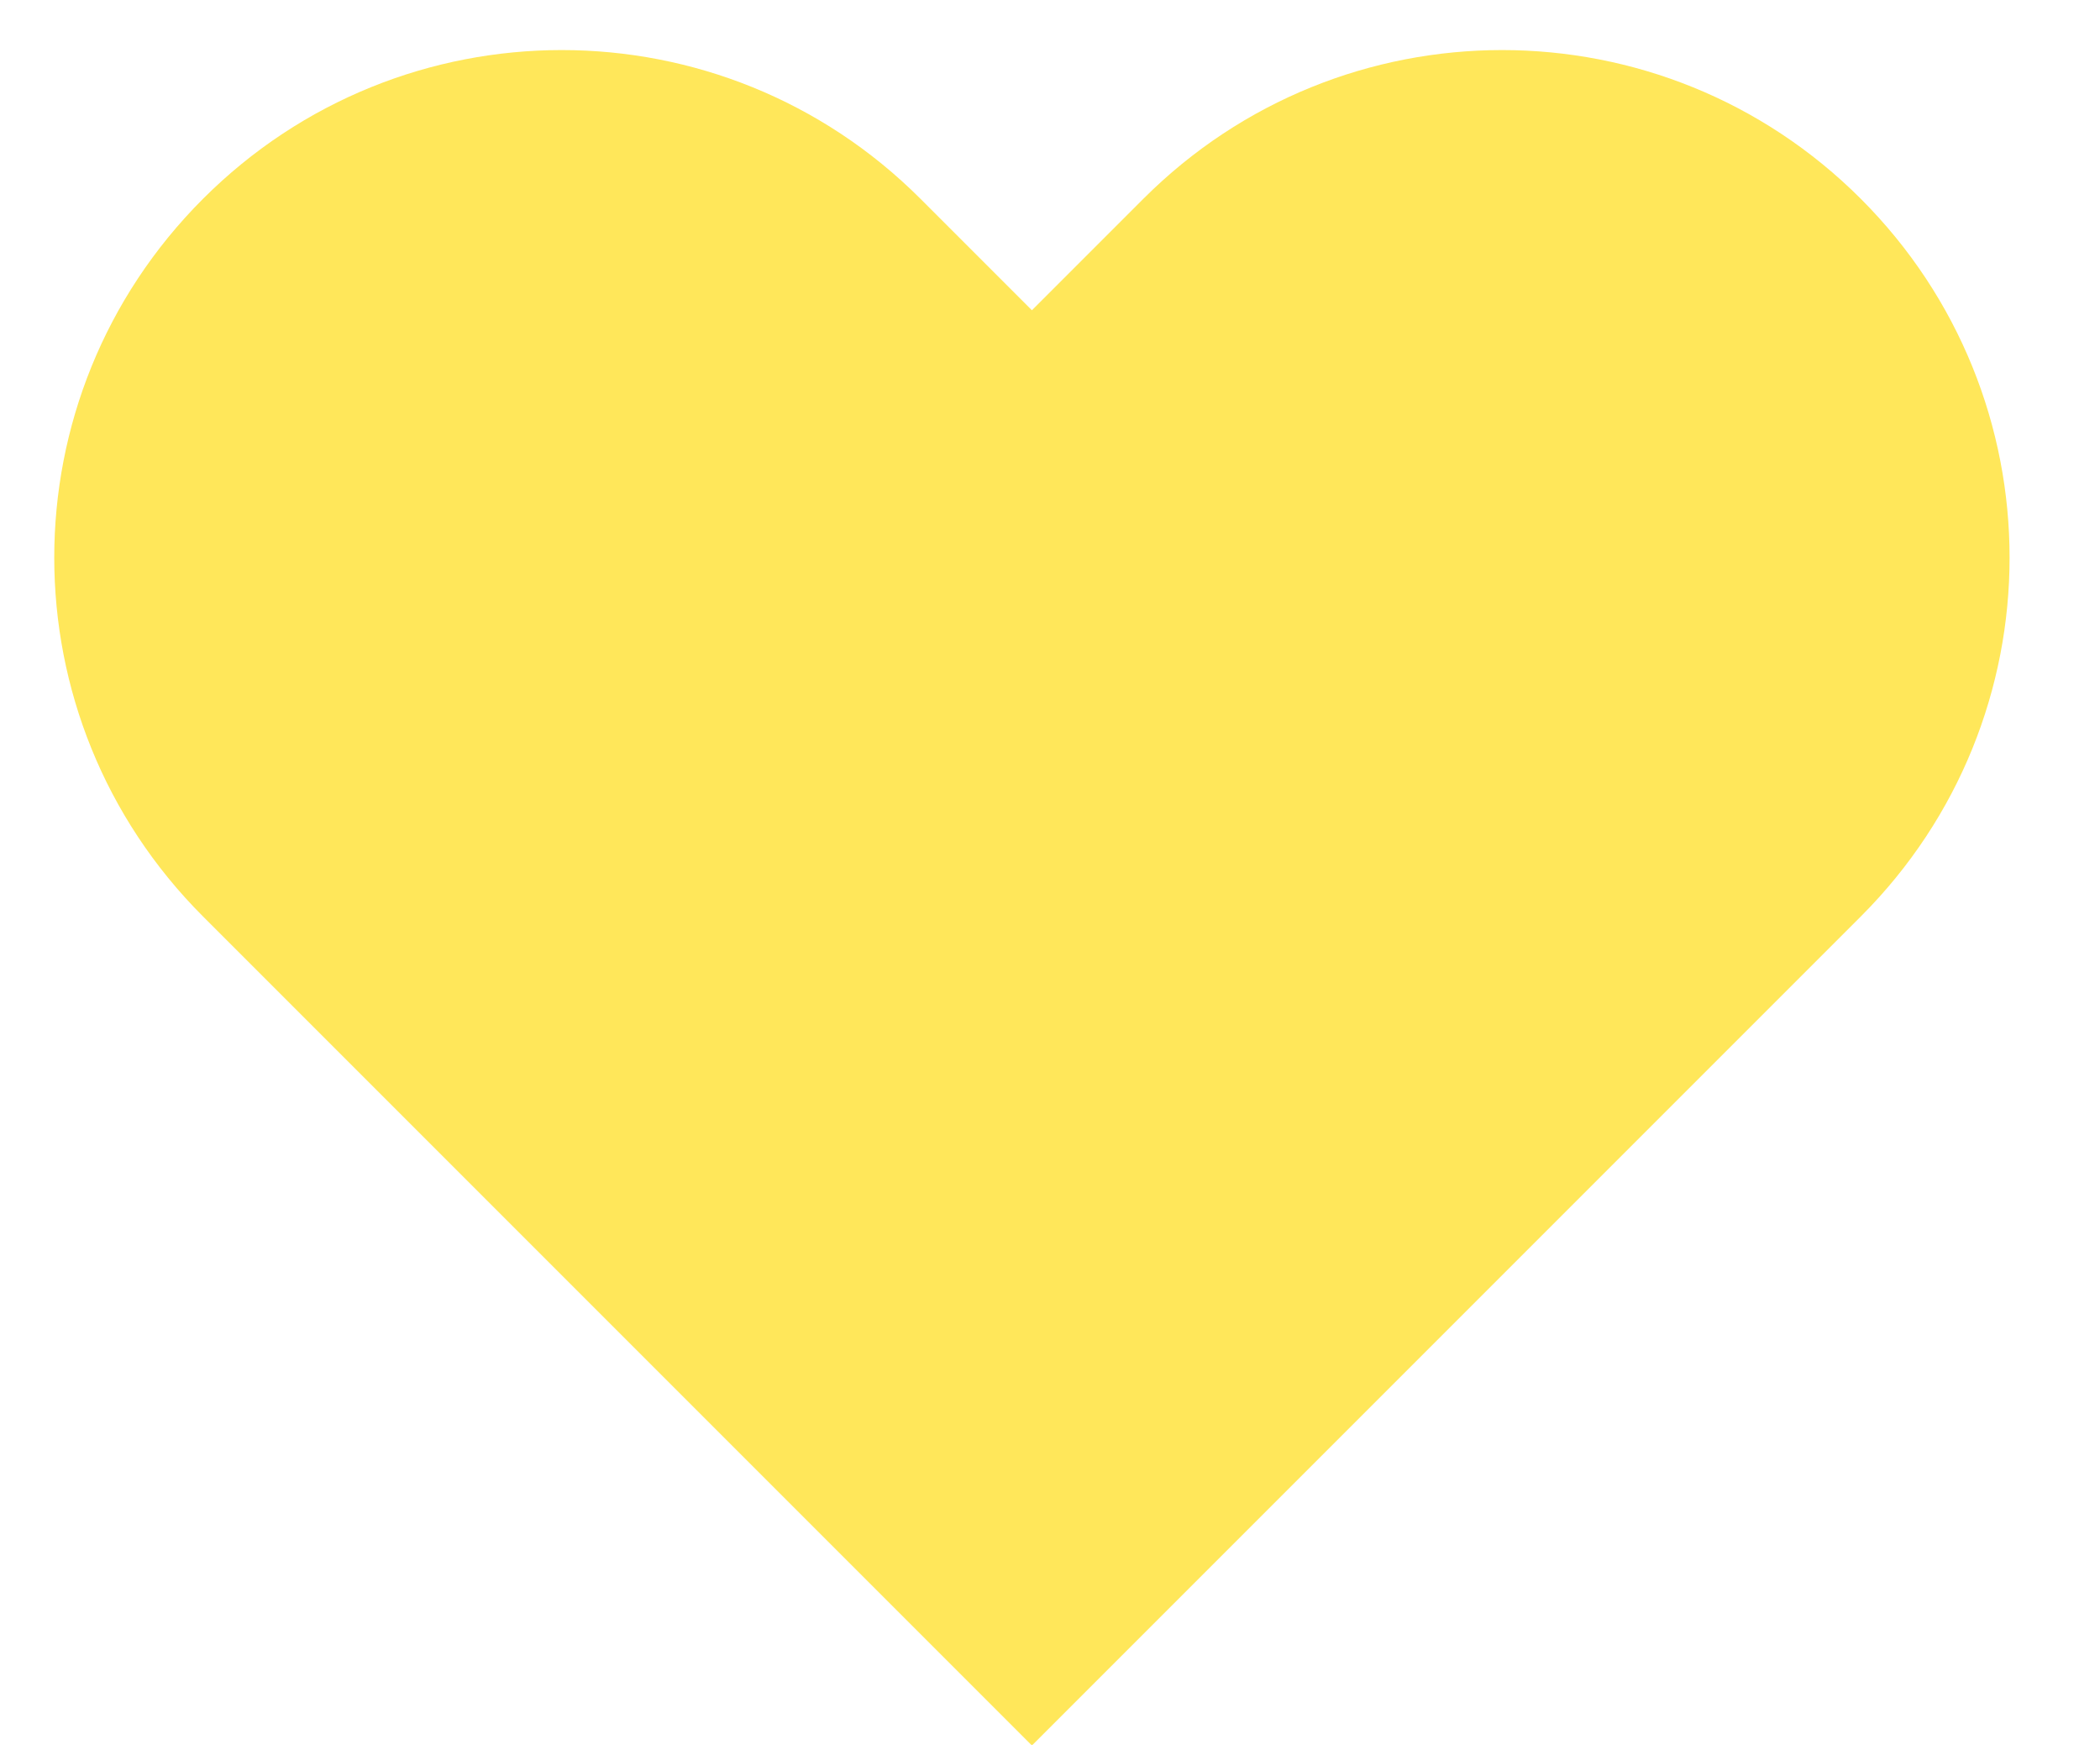<svg width="18" height="15" viewBox="0 0 18 15" fill="none" xmlns="http://www.w3.org/2000/svg">
<path d="M8.84 14.954L1.74 7.854C0.04 6.154 0.04 3.404 1.74 1.704C3.44 0.004 6.19 0.004 7.89 1.704L8.845 2.659L9.8 1.704C11.5 0.004 14.25 0.004 15.95 1.704C17.65 3.404 17.65 6.154 15.95 7.854L8.85 14.954H8.84Z" fill="#FFE75A"/>
</svg>
